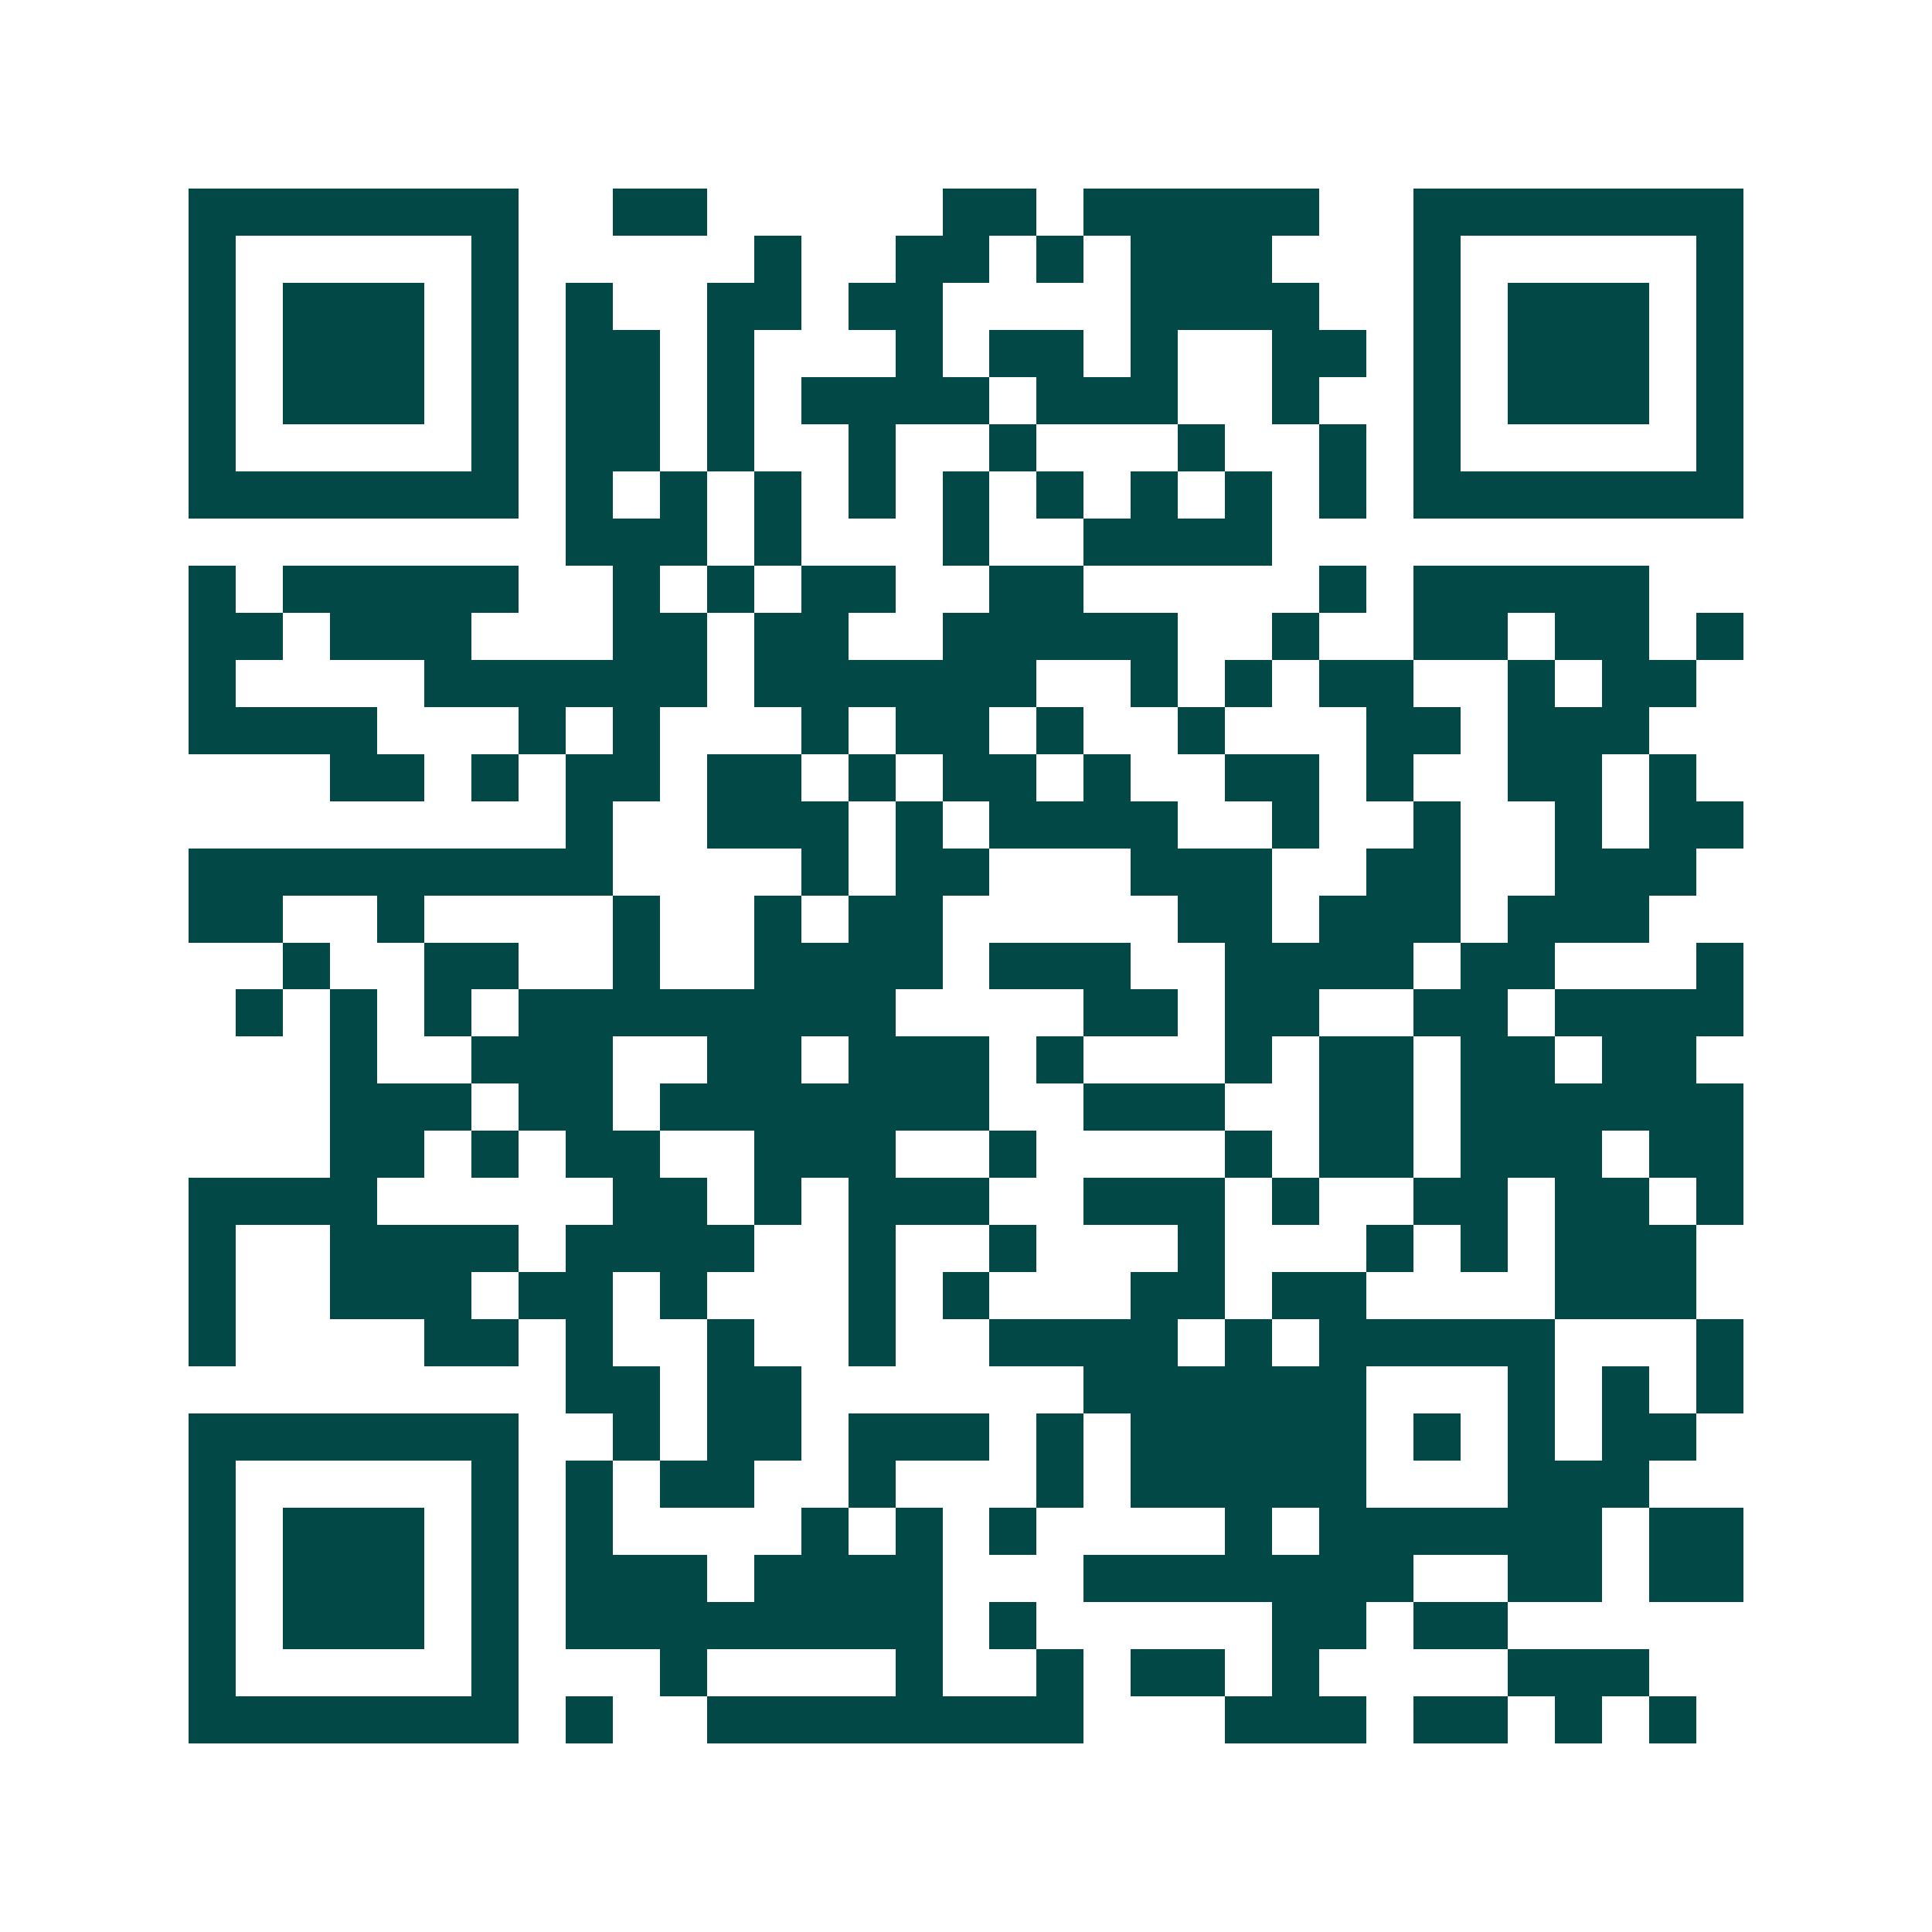 <svg xmlns="http://www.w3.org/2000/svg" width="200" height="200" viewBox="0 0 41 41" shape-rendering="crispEdges"><path fill="#ffffff" d="M0 0h41v41H0z"/><path stroke="#014847" d="M4 4.5h7m2 0h2m5 0h2m1 0h5m2 0h7M4 5.5h1m5 0h1m5 0h1m2 0h2m1 0h1m1 0h3m3 0h1m5 0h1M4 6.5h1m1 0h3m1 0h1m1 0h1m2 0h2m1 0h2m4 0h4m2 0h1m1 0h3m1 0h1M4 7.5h1m1 0h3m1 0h1m1 0h2m1 0h1m3 0h1m1 0h2m1 0h1m2 0h2m1 0h1m1 0h3m1 0h1M4 8.5h1m1 0h3m1 0h1m1 0h2m1 0h1m1 0h4m1 0h3m2 0h1m2 0h1m1 0h3m1 0h1M4 9.5h1m5 0h1m1 0h2m1 0h1m2 0h1m2 0h1m3 0h1m2 0h1m1 0h1m5 0h1M4 10.5h7m1 0h1m1 0h1m1 0h1m1 0h1m1 0h1m1 0h1m1 0h1m1 0h1m1 0h1m1 0h7M12 11.5h3m1 0h1m3 0h1m2 0h4M4 12.5h1m1 0h5m2 0h1m1 0h1m1 0h2m2 0h2m5 0h1m1 0h5M4 13.5h2m1 0h3m3 0h2m1 0h2m2 0h5m2 0h1m2 0h2m1 0h2m1 0h1M4 14.5h1m4 0h6m1 0h6m2 0h1m1 0h1m1 0h2m2 0h1m1 0h2M4 15.5h4m3 0h1m1 0h1m3 0h1m1 0h2m1 0h1m2 0h1m3 0h2m1 0h3M7 16.5h2m1 0h1m1 0h2m1 0h2m1 0h1m1 0h2m1 0h1m2 0h2m1 0h1m2 0h2m1 0h1M12 17.5h1m2 0h3m1 0h1m1 0h4m2 0h1m2 0h1m2 0h1m1 0h2M4 18.5h9m4 0h1m1 0h2m3 0h3m2 0h2m2 0h3M4 19.5h2m2 0h1m4 0h1m2 0h1m1 0h2m5 0h2m1 0h3m1 0h3M6 20.5h1m2 0h2m2 0h1m2 0h4m1 0h3m2 0h4m1 0h2m3 0h1M5 21.5h1m1 0h1m1 0h1m1 0h8m4 0h2m1 0h2m2 0h2m1 0h4M7 22.5h1m2 0h3m2 0h2m1 0h3m1 0h1m3 0h1m1 0h2m1 0h2m1 0h2M7 23.5h3m1 0h2m1 0h7m2 0h3m2 0h2m1 0h6M7 24.5h2m1 0h1m1 0h2m2 0h3m2 0h1m4 0h1m1 0h2m1 0h3m1 0h2M4 25.5h4m5 0h2m1 0h1m1 0h3m2 0h3m1 0h1m2 0h2m1 0h2m1 0h1M4 26.5h1m2 0h4m1 0h4m2 0h1m2 0h1m3 0h1m3 0h1m1 0h1m1 0h3M4 27.5h1m2 0h3m1 0h2m1 0h1m3 0h1m1 0h1m3 0h2m1 0h2m4 0h3M4 28.5h1m4 0h2m1 0h1m2 0h1m2 0h1m2 0h4m1 0h1m1 0h5m3 0h1M12 29.5h2m1 0h2m6 0h6m3 0h1m1 0h1m1 0h1M4 30.5h7m2 0h1m1 0h2m1 0h3m1 0h1m1 0h5m1 0h1m1 0h1m1 0h2M4 31.5h1m5 0h1m1 0h1m1 0h2m2 0h1m3 0h1m1 0h5m3 0h3M4 32.5h1m1 0h3m1 0h1m1 0h1m4 0h1m1 0h1m1 0h1m4 0h1m1 0h6m1 0h2M4 33.5h1m1 0h3m1 0h1m1 0h3m1 0h4m3 0h7m2 0h2m1 0h2M4 34.5h1m1 0h3m1 0h1m1 0h8m1 0h1m5 0h2m1 0h2M4 35.5h1m5 0h1m3 0h1m4 0h1m2 0h1m1 0h2m1 0h1m4 0h3M4 36.5h7m1 0h1m2 0h8m3 0h3m1 0h2m1 0h1m1 0h1"/></svg>
